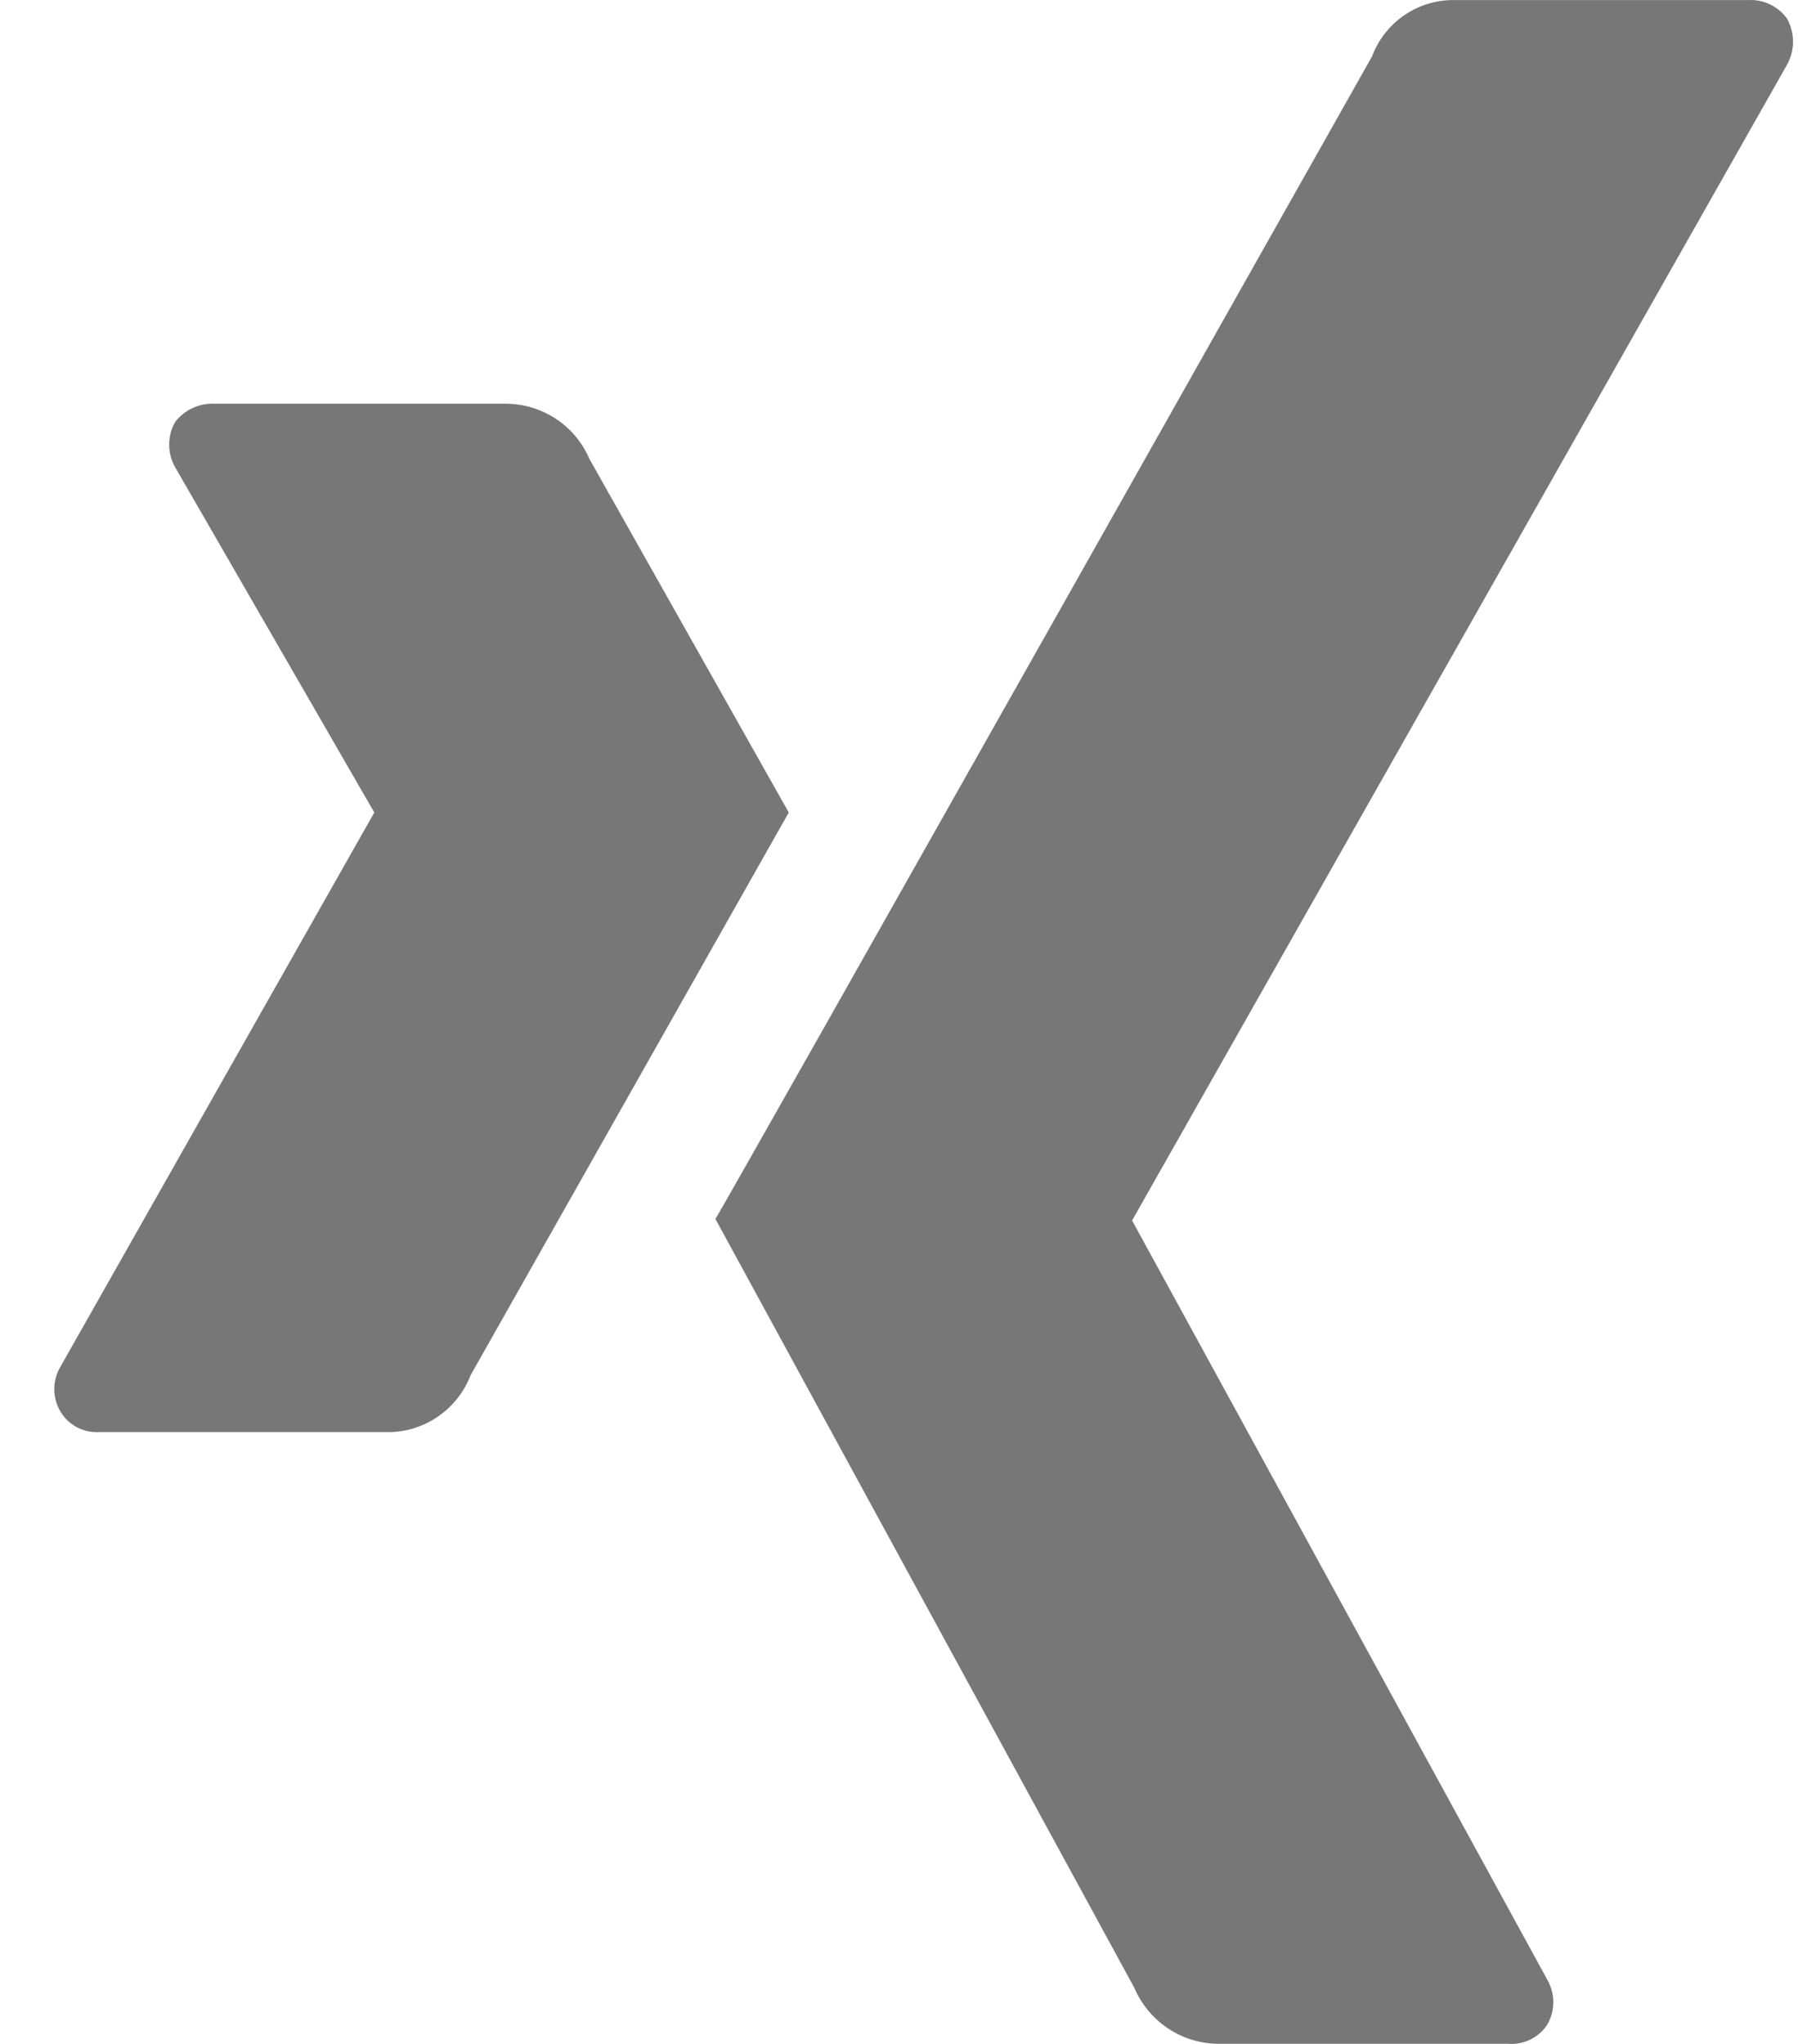 <svg width="22" height="25" viewBox="0 0 22 25" fill="none" xmlns="http://www.w3.org/2000/svg">
<path d="M7.214 5.617C7.129 5.418 6.989 5.248 6.81 5.128C6.631 5.008 6.421 4.942 6.205 4.938H2.634C2.54 4.933 2.446 4.95 2.361 4.989C2.275 5.028 2.2 5.087 2.143 5.161C2.095 5.246 2.07 5.341 2.07 5.438C2.07 5.535 2.095 5.63 2.143 5.715L4.58 9.938L0.741 16.714C0.691 16.797 0.664 16.893 0.664 16.991C0.664 17.088 0.691 17.184 0.741 17.267C0.789 17.347 0.857 17.412 0.939 17.456C1.021 17.5 1.113 17.521 1.205 17.517H4.776C4.99 17.511 5.198 17.441 5.372 17.317C5.547 17.193 5.681 17.021 5.758 16.821L9.651 9.938L7.214 5.617Z" fill="#777777"/>
<path d="M21.869 0.786C21.915 0.701 21.939 0.606 21.939 0.51C21.939 0.413 21.915 0.318 21.869 0.233C21.816 0.157 21.745 0.096 21.662 0.056C21.579 0.015 21.488 -0.004 21.395 0.001H17.753C17.542 0.007 17.338 0.075 17.166 0.198C16.994 0.32 16.863 0.491 16.789 0.688C16.789 0.688 9.022 14.463 8.754 14.91L13.878 24.311C13.962 24.509 14.101 24.679 14.278 24.801C14.455 24.923 14.663 24.991 14.878 24.998H18.449C18.543 25.006 18.637 24.989 18.722 24.948C18.807 24.907 18.879 24.844 18.931 24.766C18.98 24.682 19.006 24.586 19.006 24.489C19.006 24.392 18.98 24.297 18.931 24.212L13.852 14.928L21.869 0.786Z" fill="#777777"/>
</svg>
